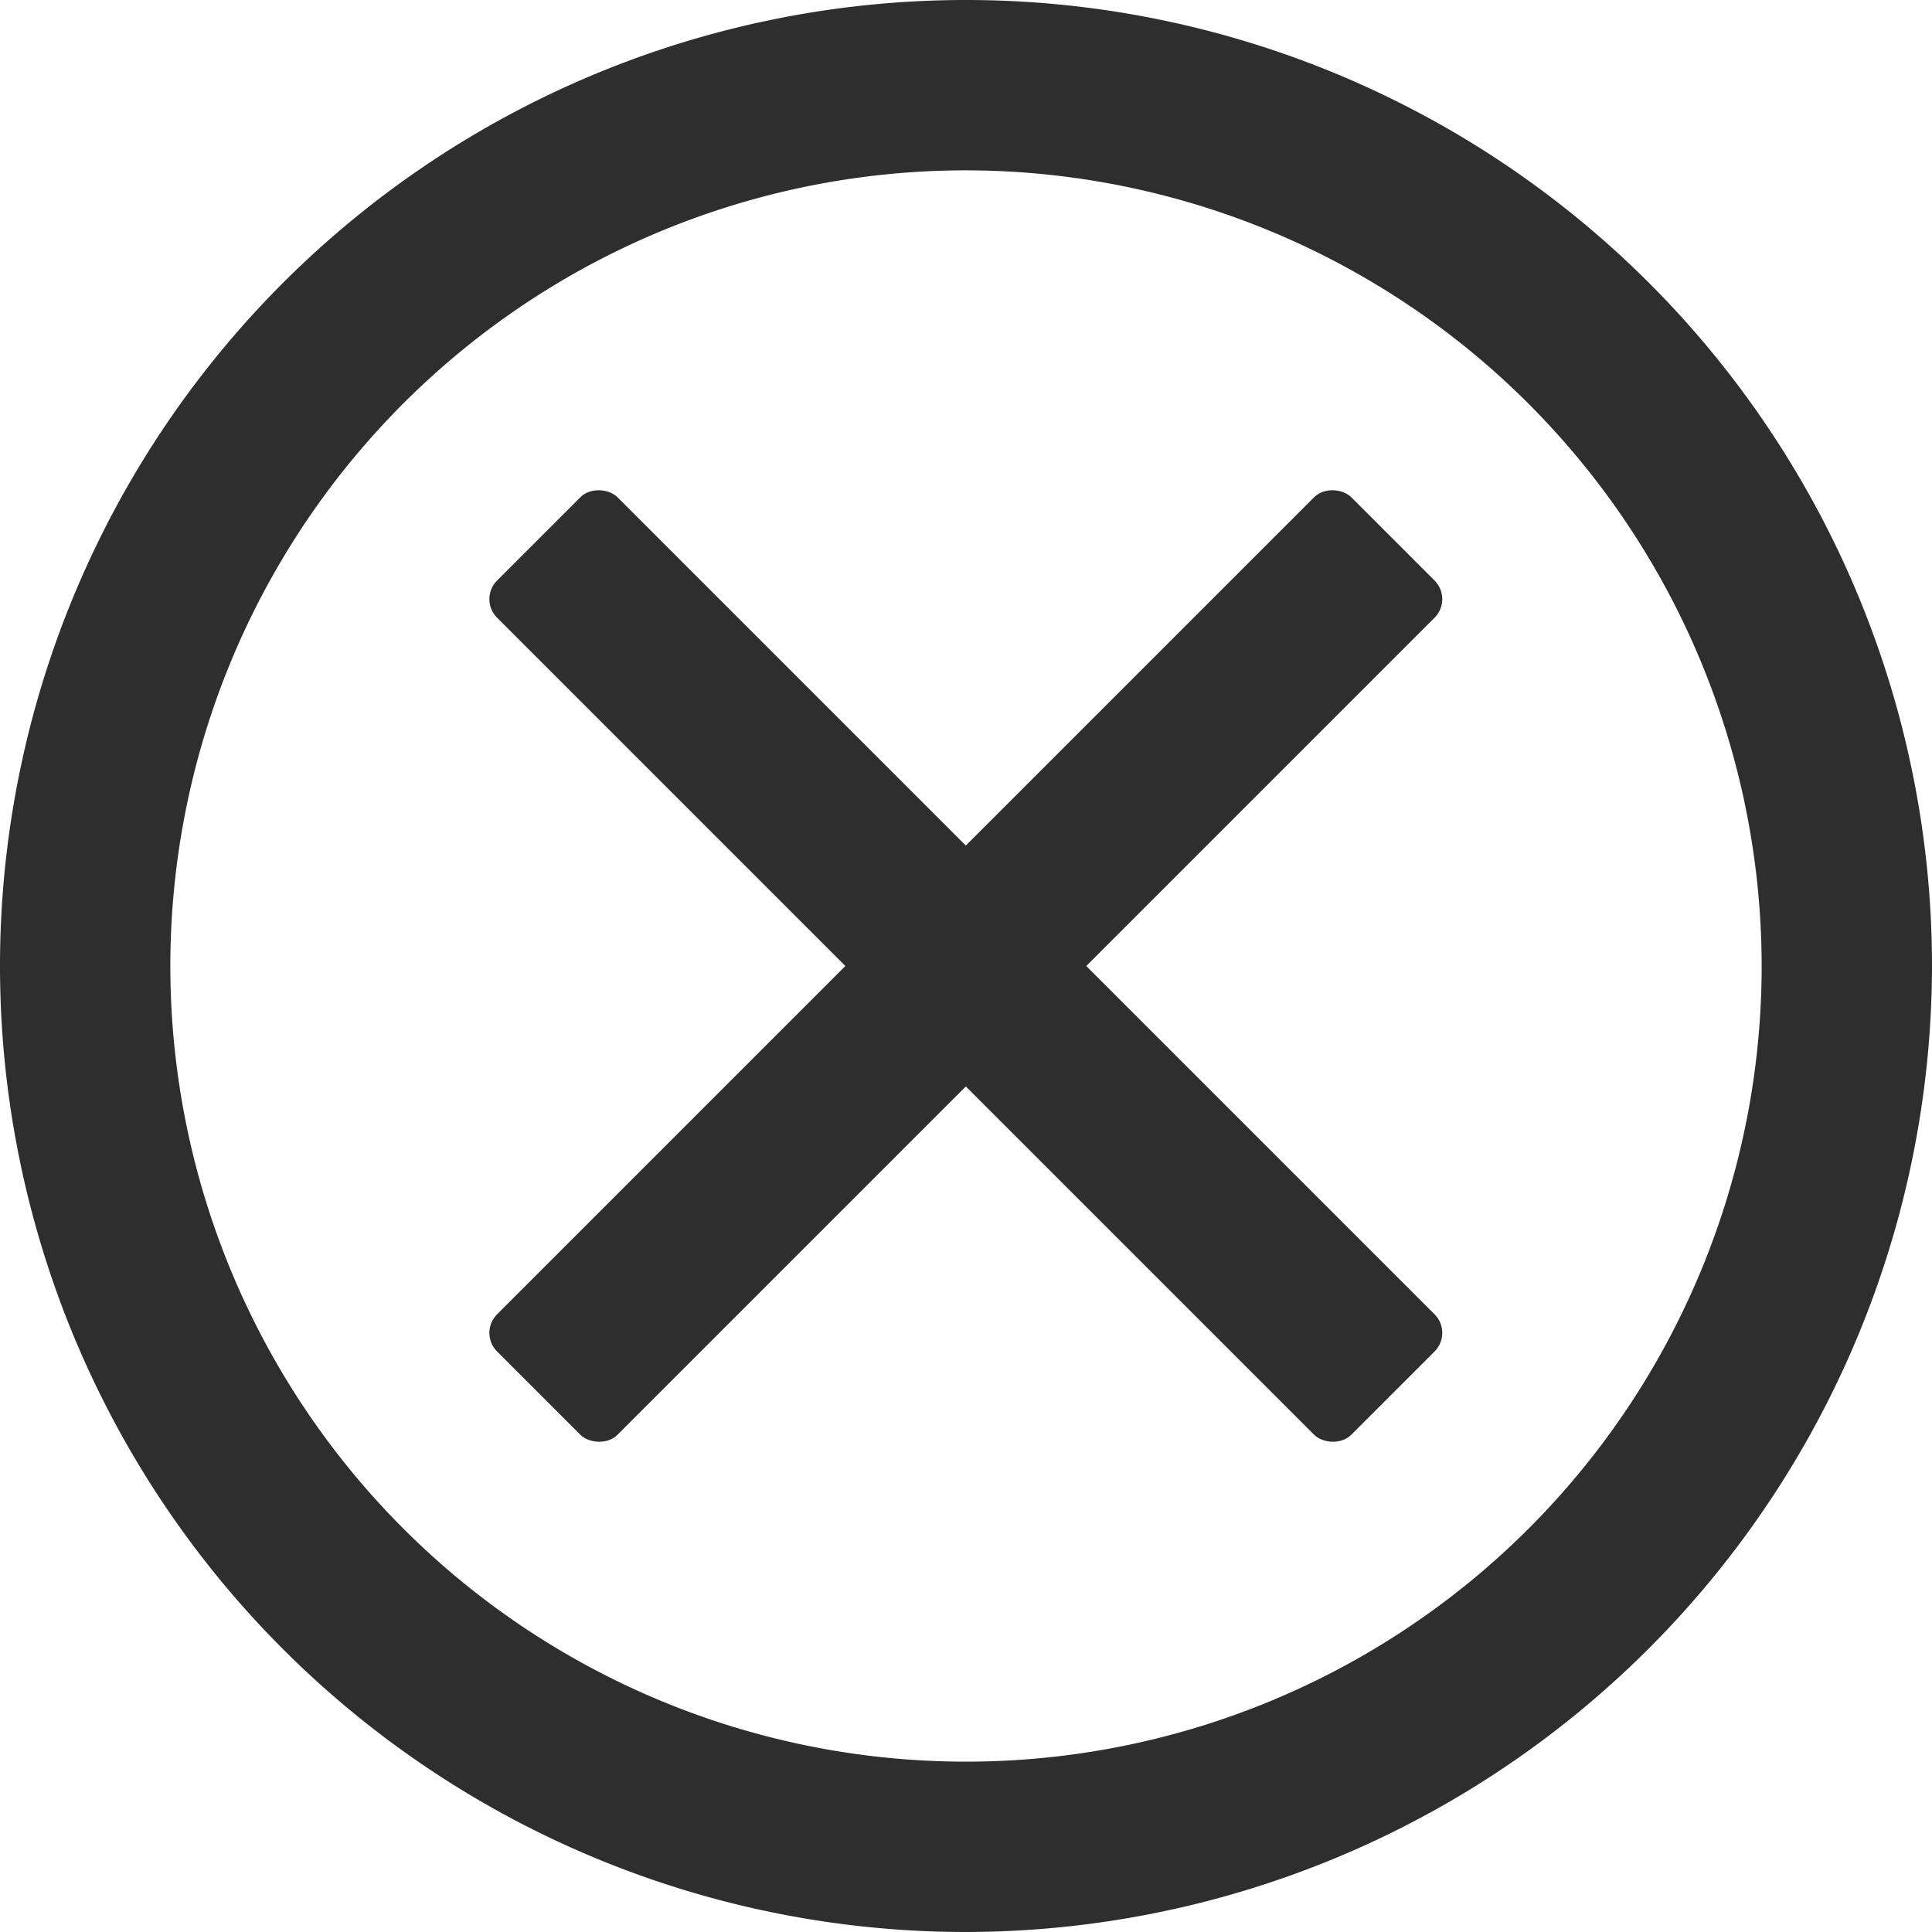<svg id="Layer_1" data-name="Layer 1" xmlns="http://www.w3.org/2000/svg" viewBox="0 0 27.22 27.22"><defs><style>.cls-1{fill:#2e2e2e;}</style></defs><path class="cls-1" d="M13.61,27.22A13.61,13.61,0,1,1,27.22,13.61,13.63,13.63,0,0,1,13.61,27.22Zm0-24.82A11.21,11.21,0,1,0,24.82,13.61,11.22,11.22,0,0,0,13.61,2.4Z"/><rect class="cls-1" x="5.1" y="12.41" width="17.02" height="2.4" rx="0.37" transform="translate(-5.64 13.61) rotate(-45)"/><rect class="cls-1" x="12.41" y="5.1" width="2.4" height="17.02" rx="0.37" transform="translate(-5.64 13.61) rotate(-45)"/></svg>